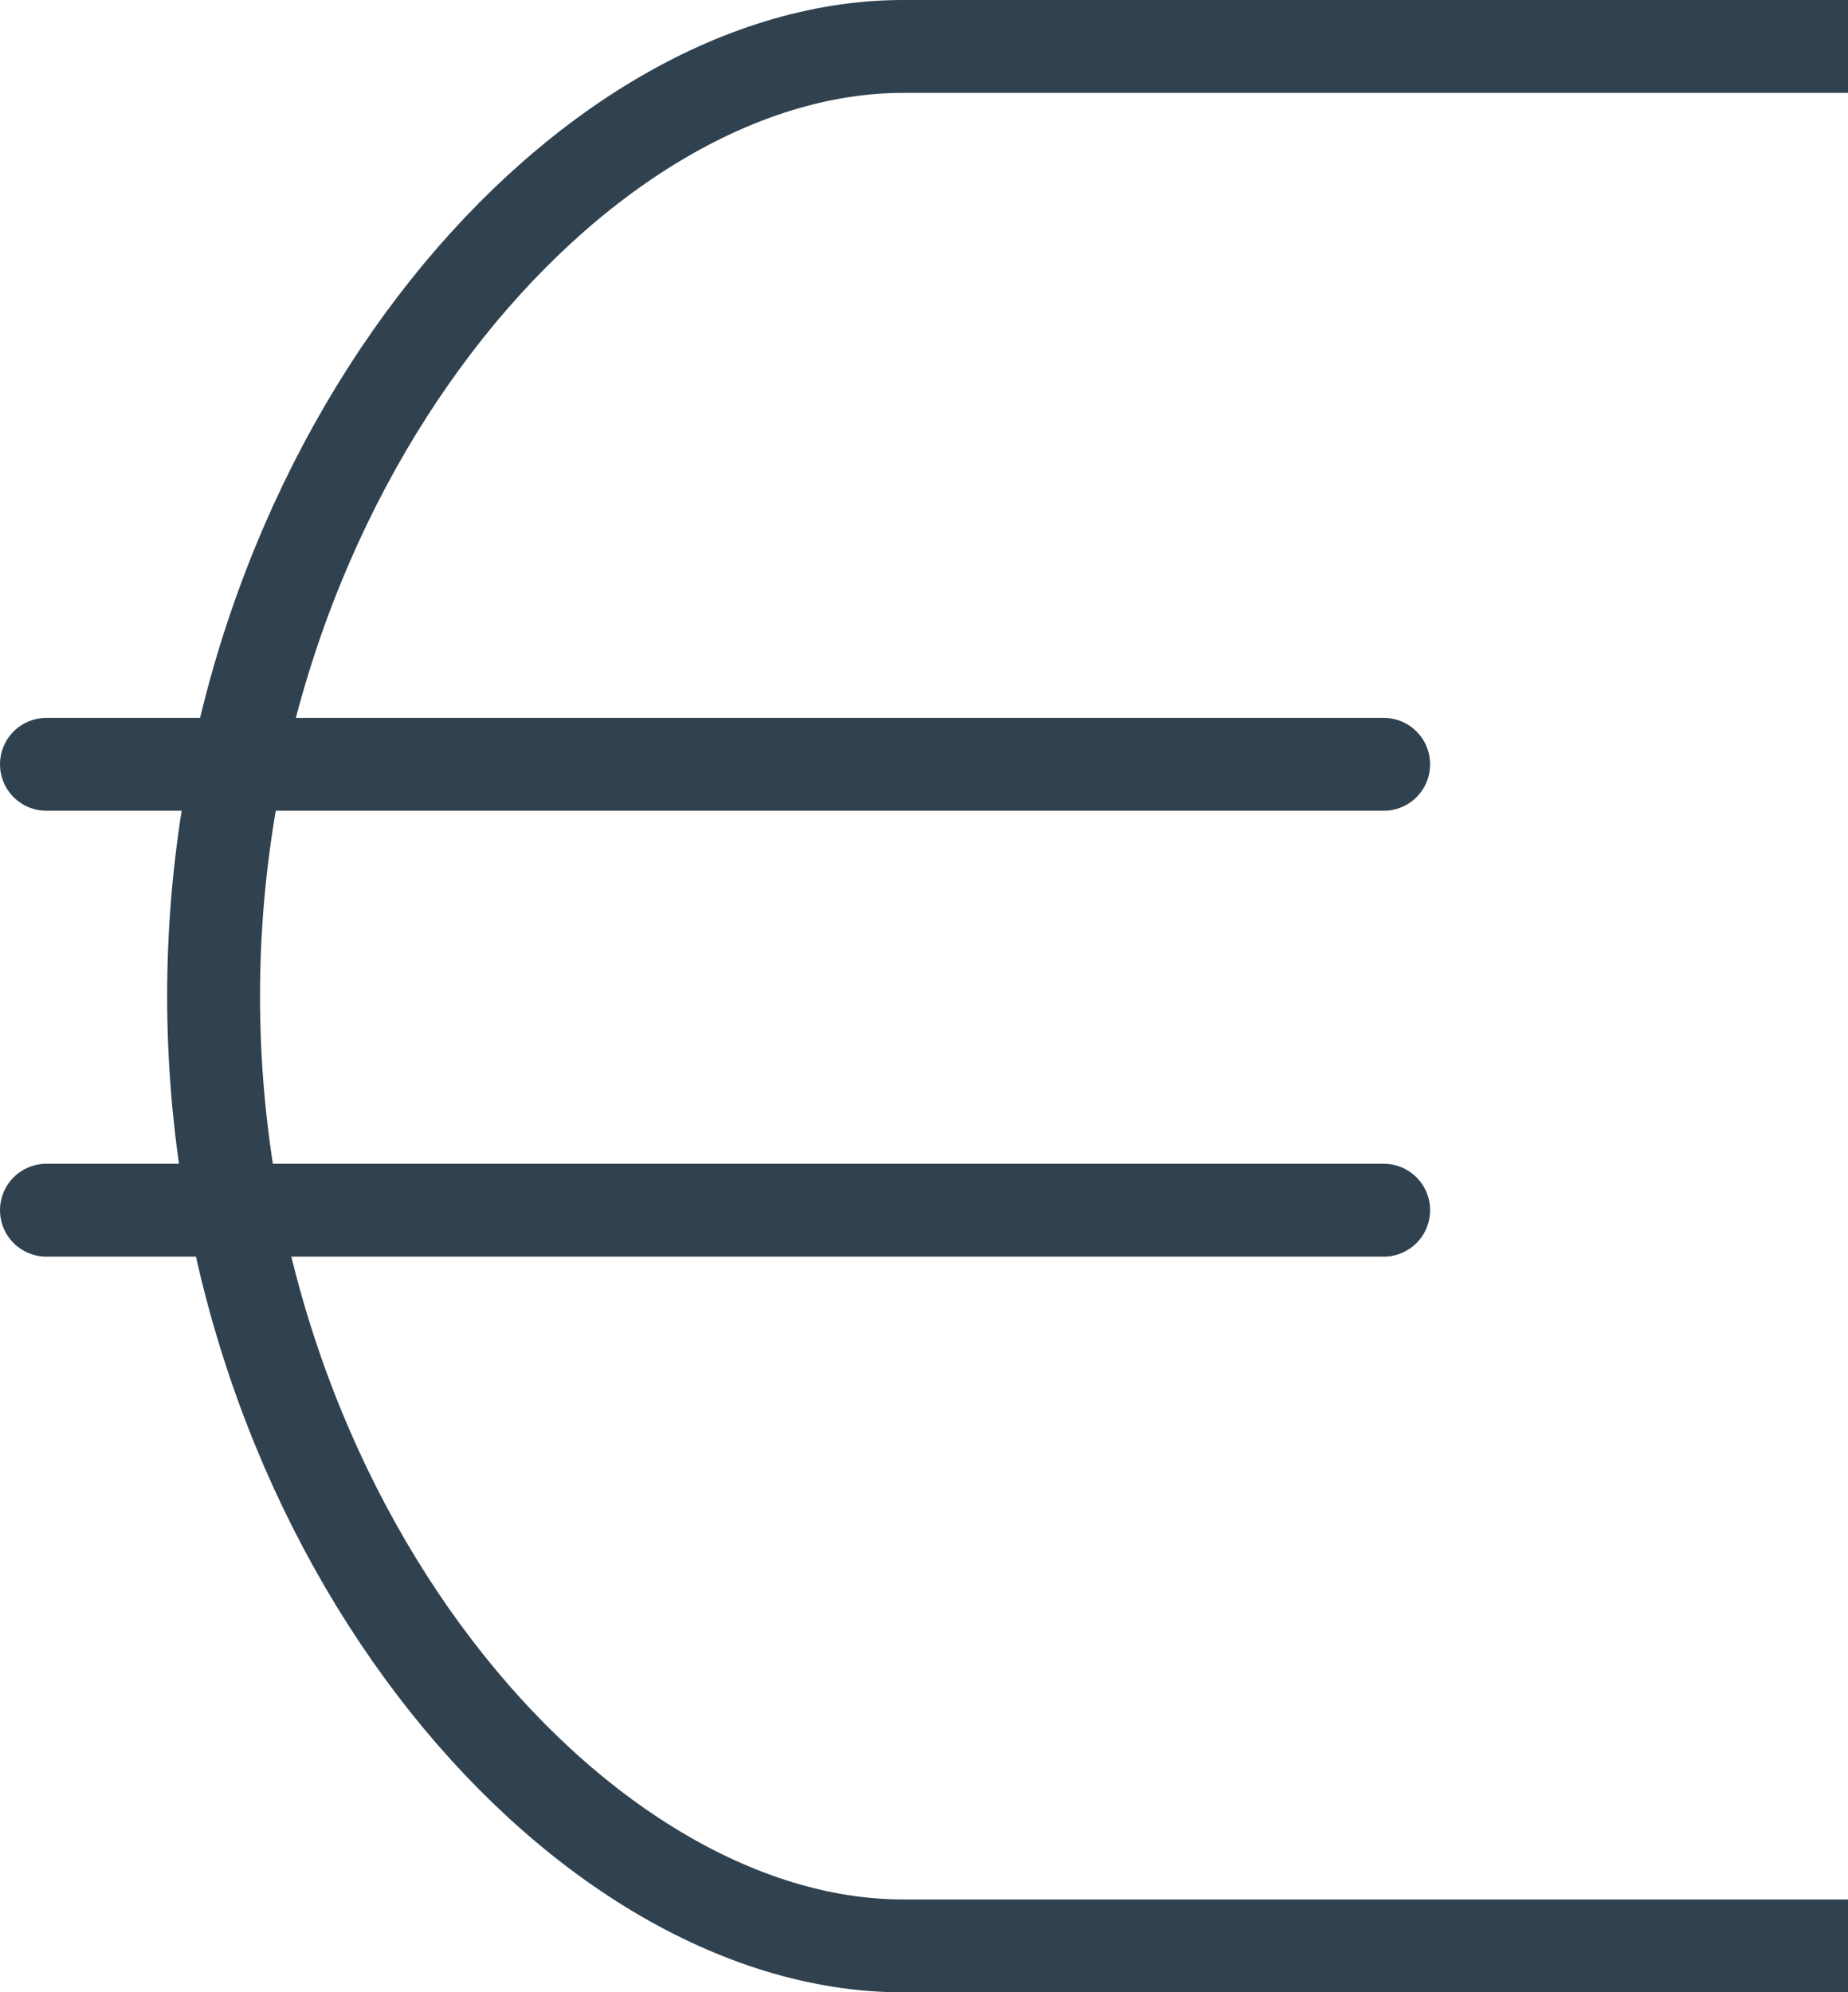 <svg xmlns="http://www.w3.org/2000/svg" viewBox="0 0 49.75 53.62"><defs><style>.cls-1,.cls-2{fill:none;stroke:#30414f;stroke-linejoin:round;stroke-width:2.5px;}.cls-1{stroke-linecap:round;}</style></defs><g id="Calque_2" data-name="Calque 2"><g id="Calque_3" data-name="Calque 3"><line class="cls-1" x1="1.25" y1="20.57" x2="37.25" y2="20.57"/><line class="cls-1" x1="1.25" y1="32.57" x2="37.25" y2="32.57"/><path class="cls-2" d="M49.75,1.25H24.31c-8.87,0-18.56,11.44-18.56,25.56s9.69,25.56,18.56,25.56H49.75"/></g></g></svg>